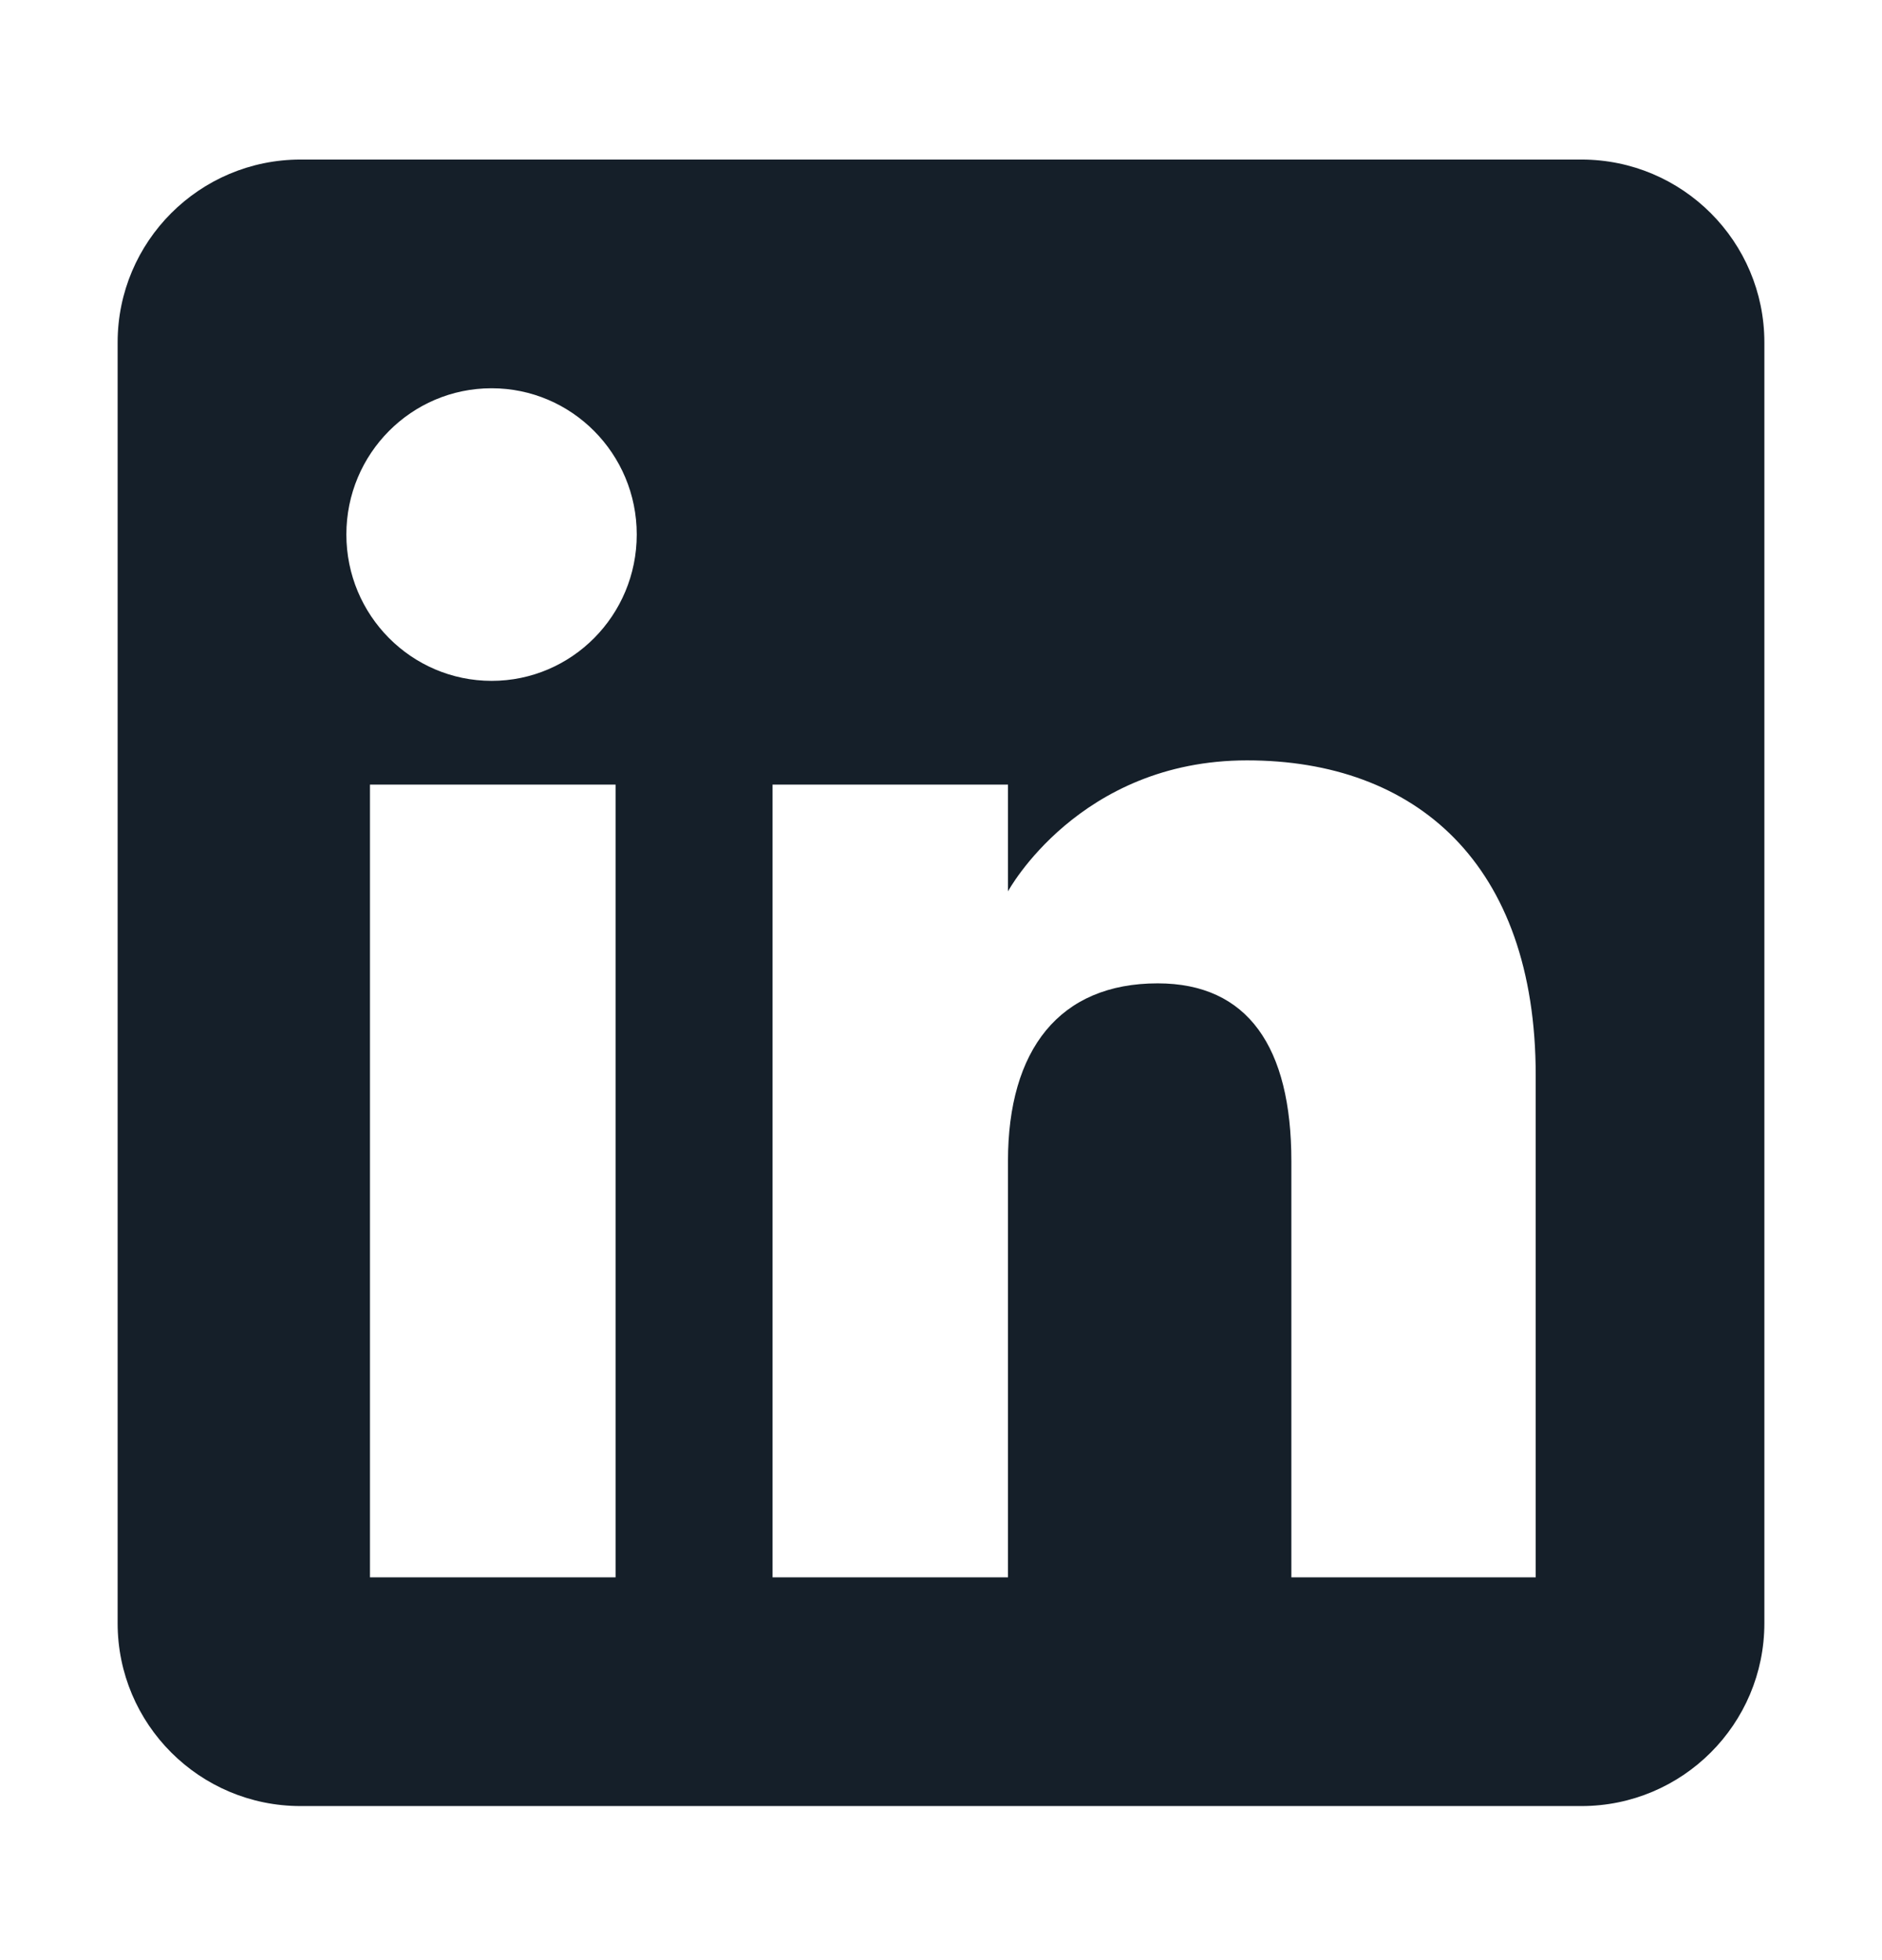 <svg width="24" height="25" viewBox="0 0 24 25" fill="none" xmlns="http://www.w3.org/2000/svg">
<path d="M20.167 2.035C21.455 2.035 22.5 3.08 22.5 4.368V20.702C22.5 21.991 21.455 23.035 20.167 23.035H3.833C2.545 23.035 1.5 21.991 1.5 20.702V4.368C1.5 3.08 2.545 2.035 3.833 2.035H20.167ZM4.718 20.118H7.85V10.007H4.718V20.118ZM15.903 9.698C13.758 9.698 12.854 11.369 12.854 11.369V10.007H9.852V20.118H12.854V14.81C12.854 13.388 13.51 12.542 14.763 12.542C15.914 12.542 16.468 13.355 16.468 14.81V20.118H19.584V13.717C19.584 11.008 18.048 9.698 15.903 9.698ZM6.269 4.952C5.246 4.952 4.417 5.787 4.417 6.817C4.417 7.848 5.246 8.683 6.269 8.684C7.292 8.684 8.12 7.848 8.12 6.817C8.12 5.787 7.291 4.952 6.269 4.952Z" fill="#151F29"/>
</svg>
